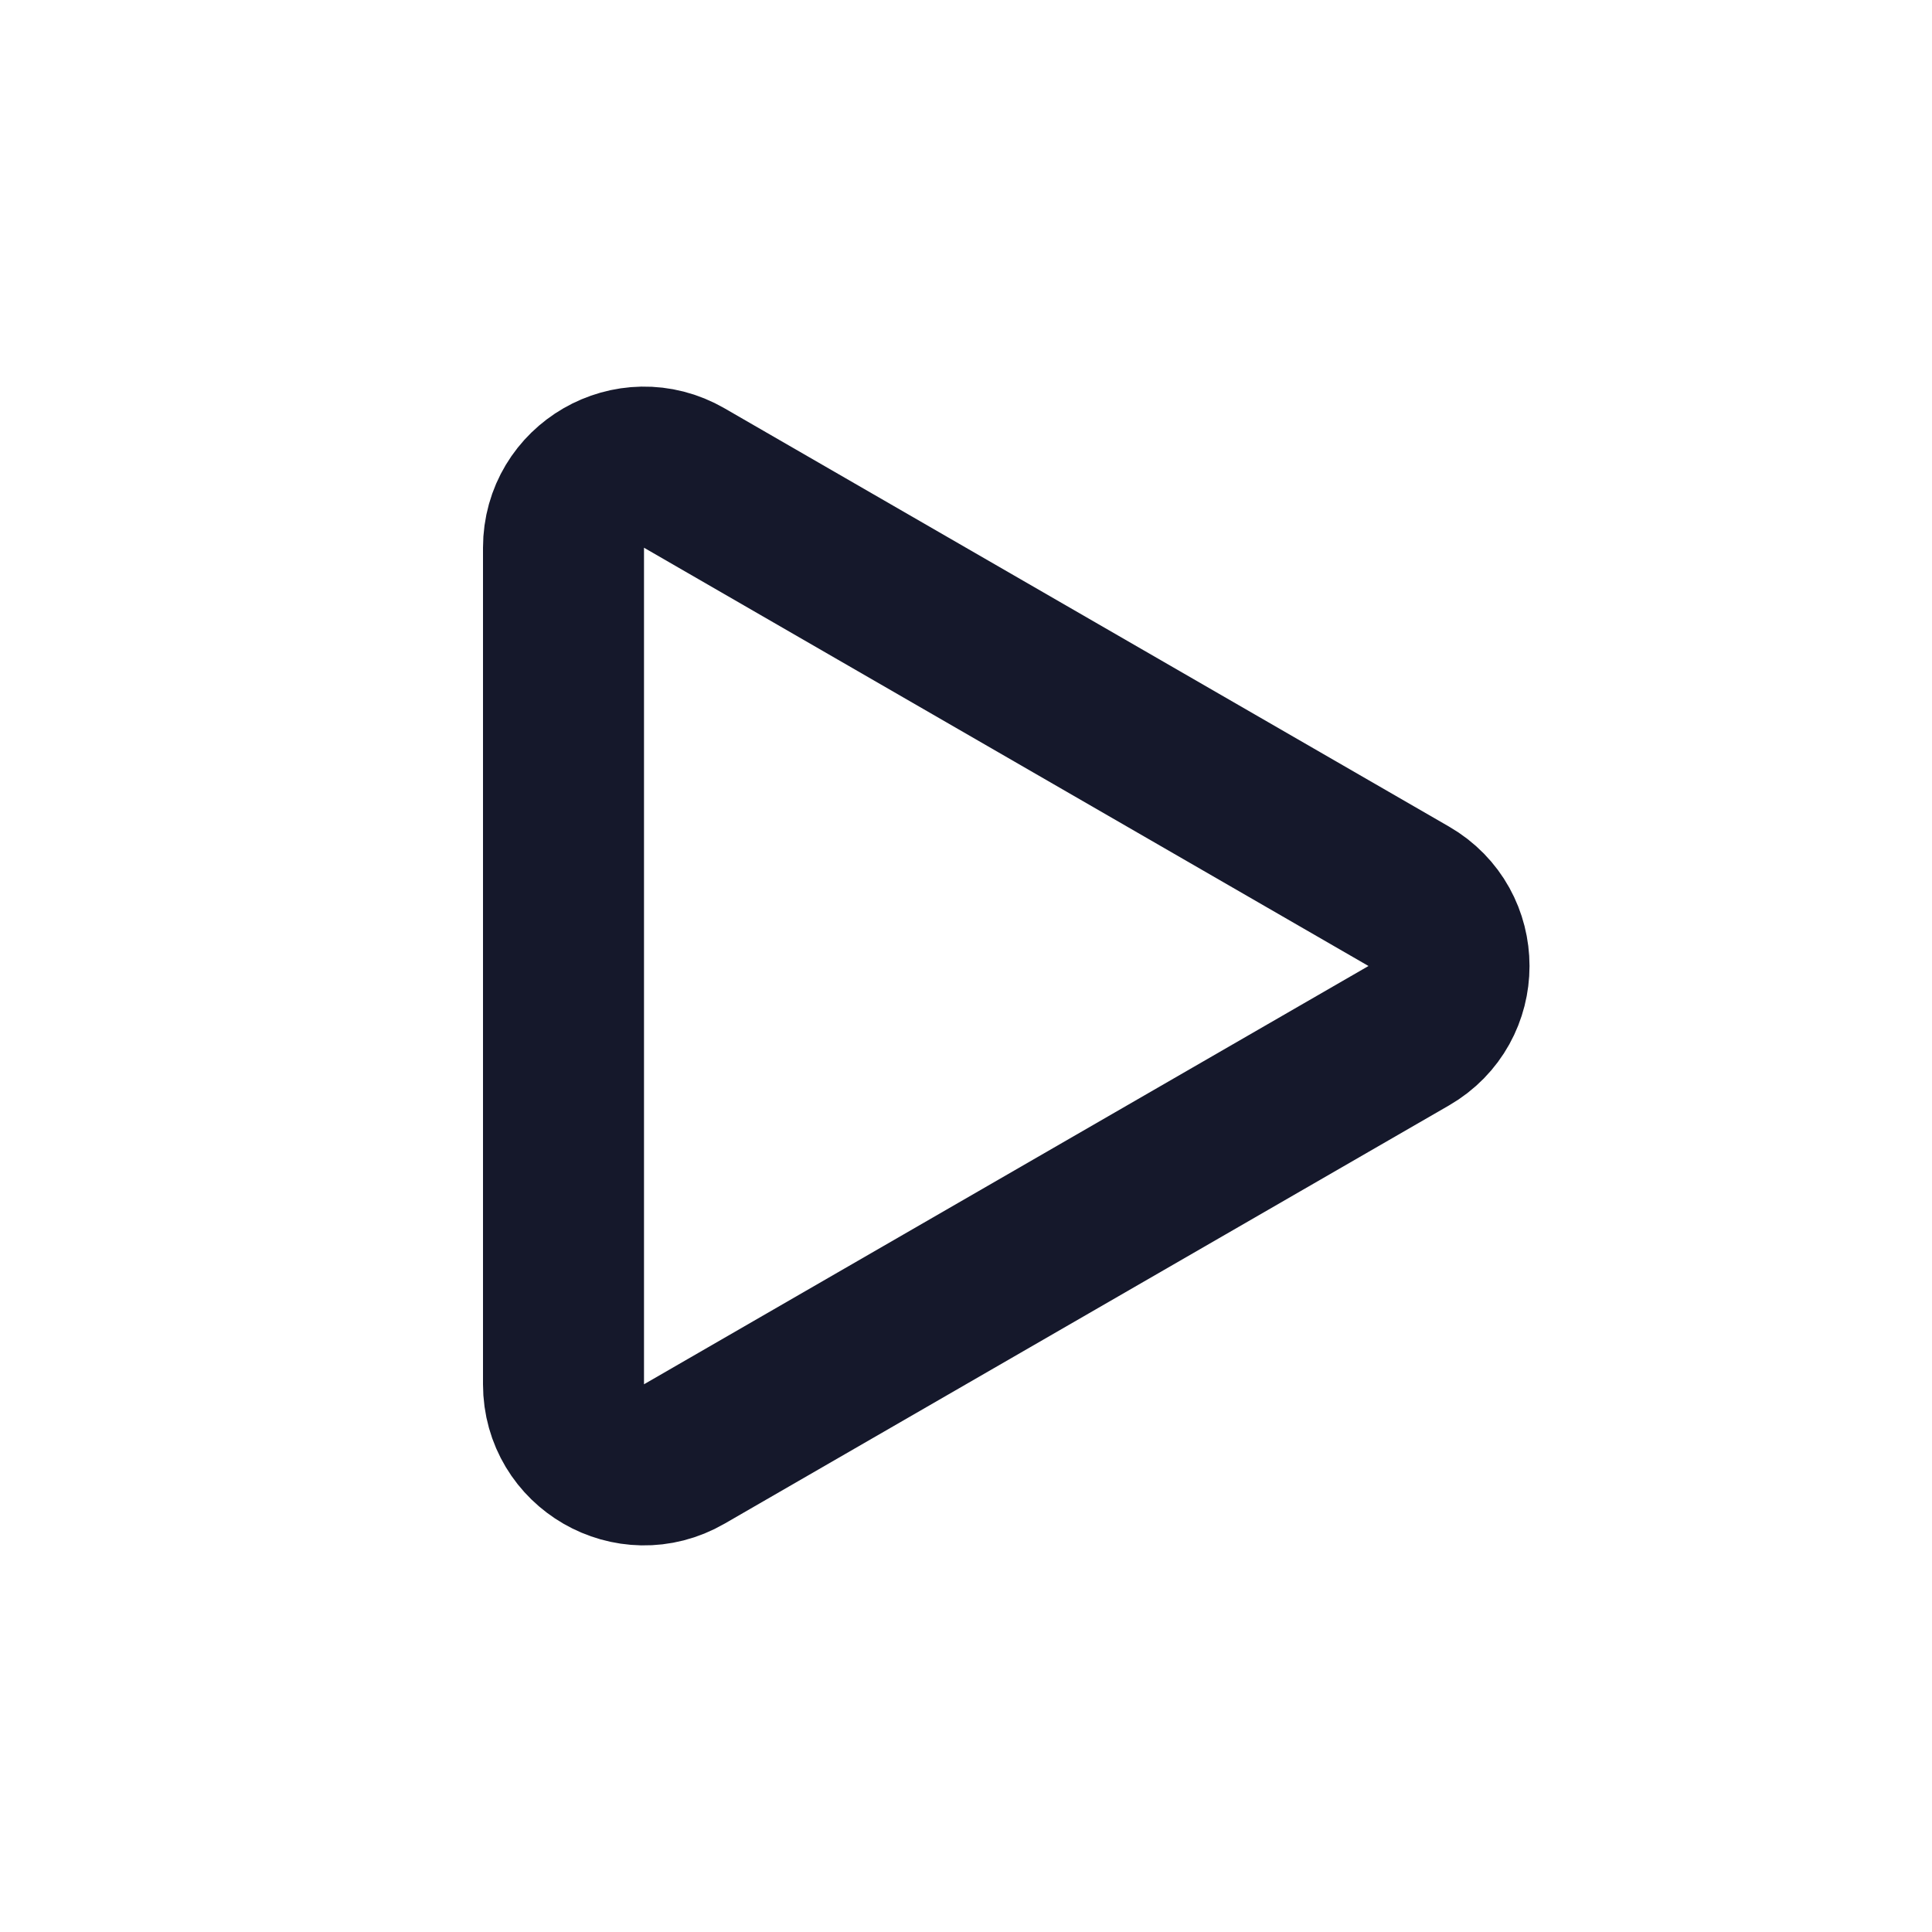 <svg width="24" height="24" viewBox="0 0 24 24" fill="none" xmlns="http://www.w3.org/2000/svg">
<path d="M17.5 11.134C18.167 11.519 18.167 12.481 17.5 12.866L8.5 18.062C7.833 18.447 7 17.966 7 17.196L7 6.804C7 6.034 7.833 5.553 8.5 5.938L17.5 11.134Z" stroke="#15182B" stroke-width="2"/>
</svg>
